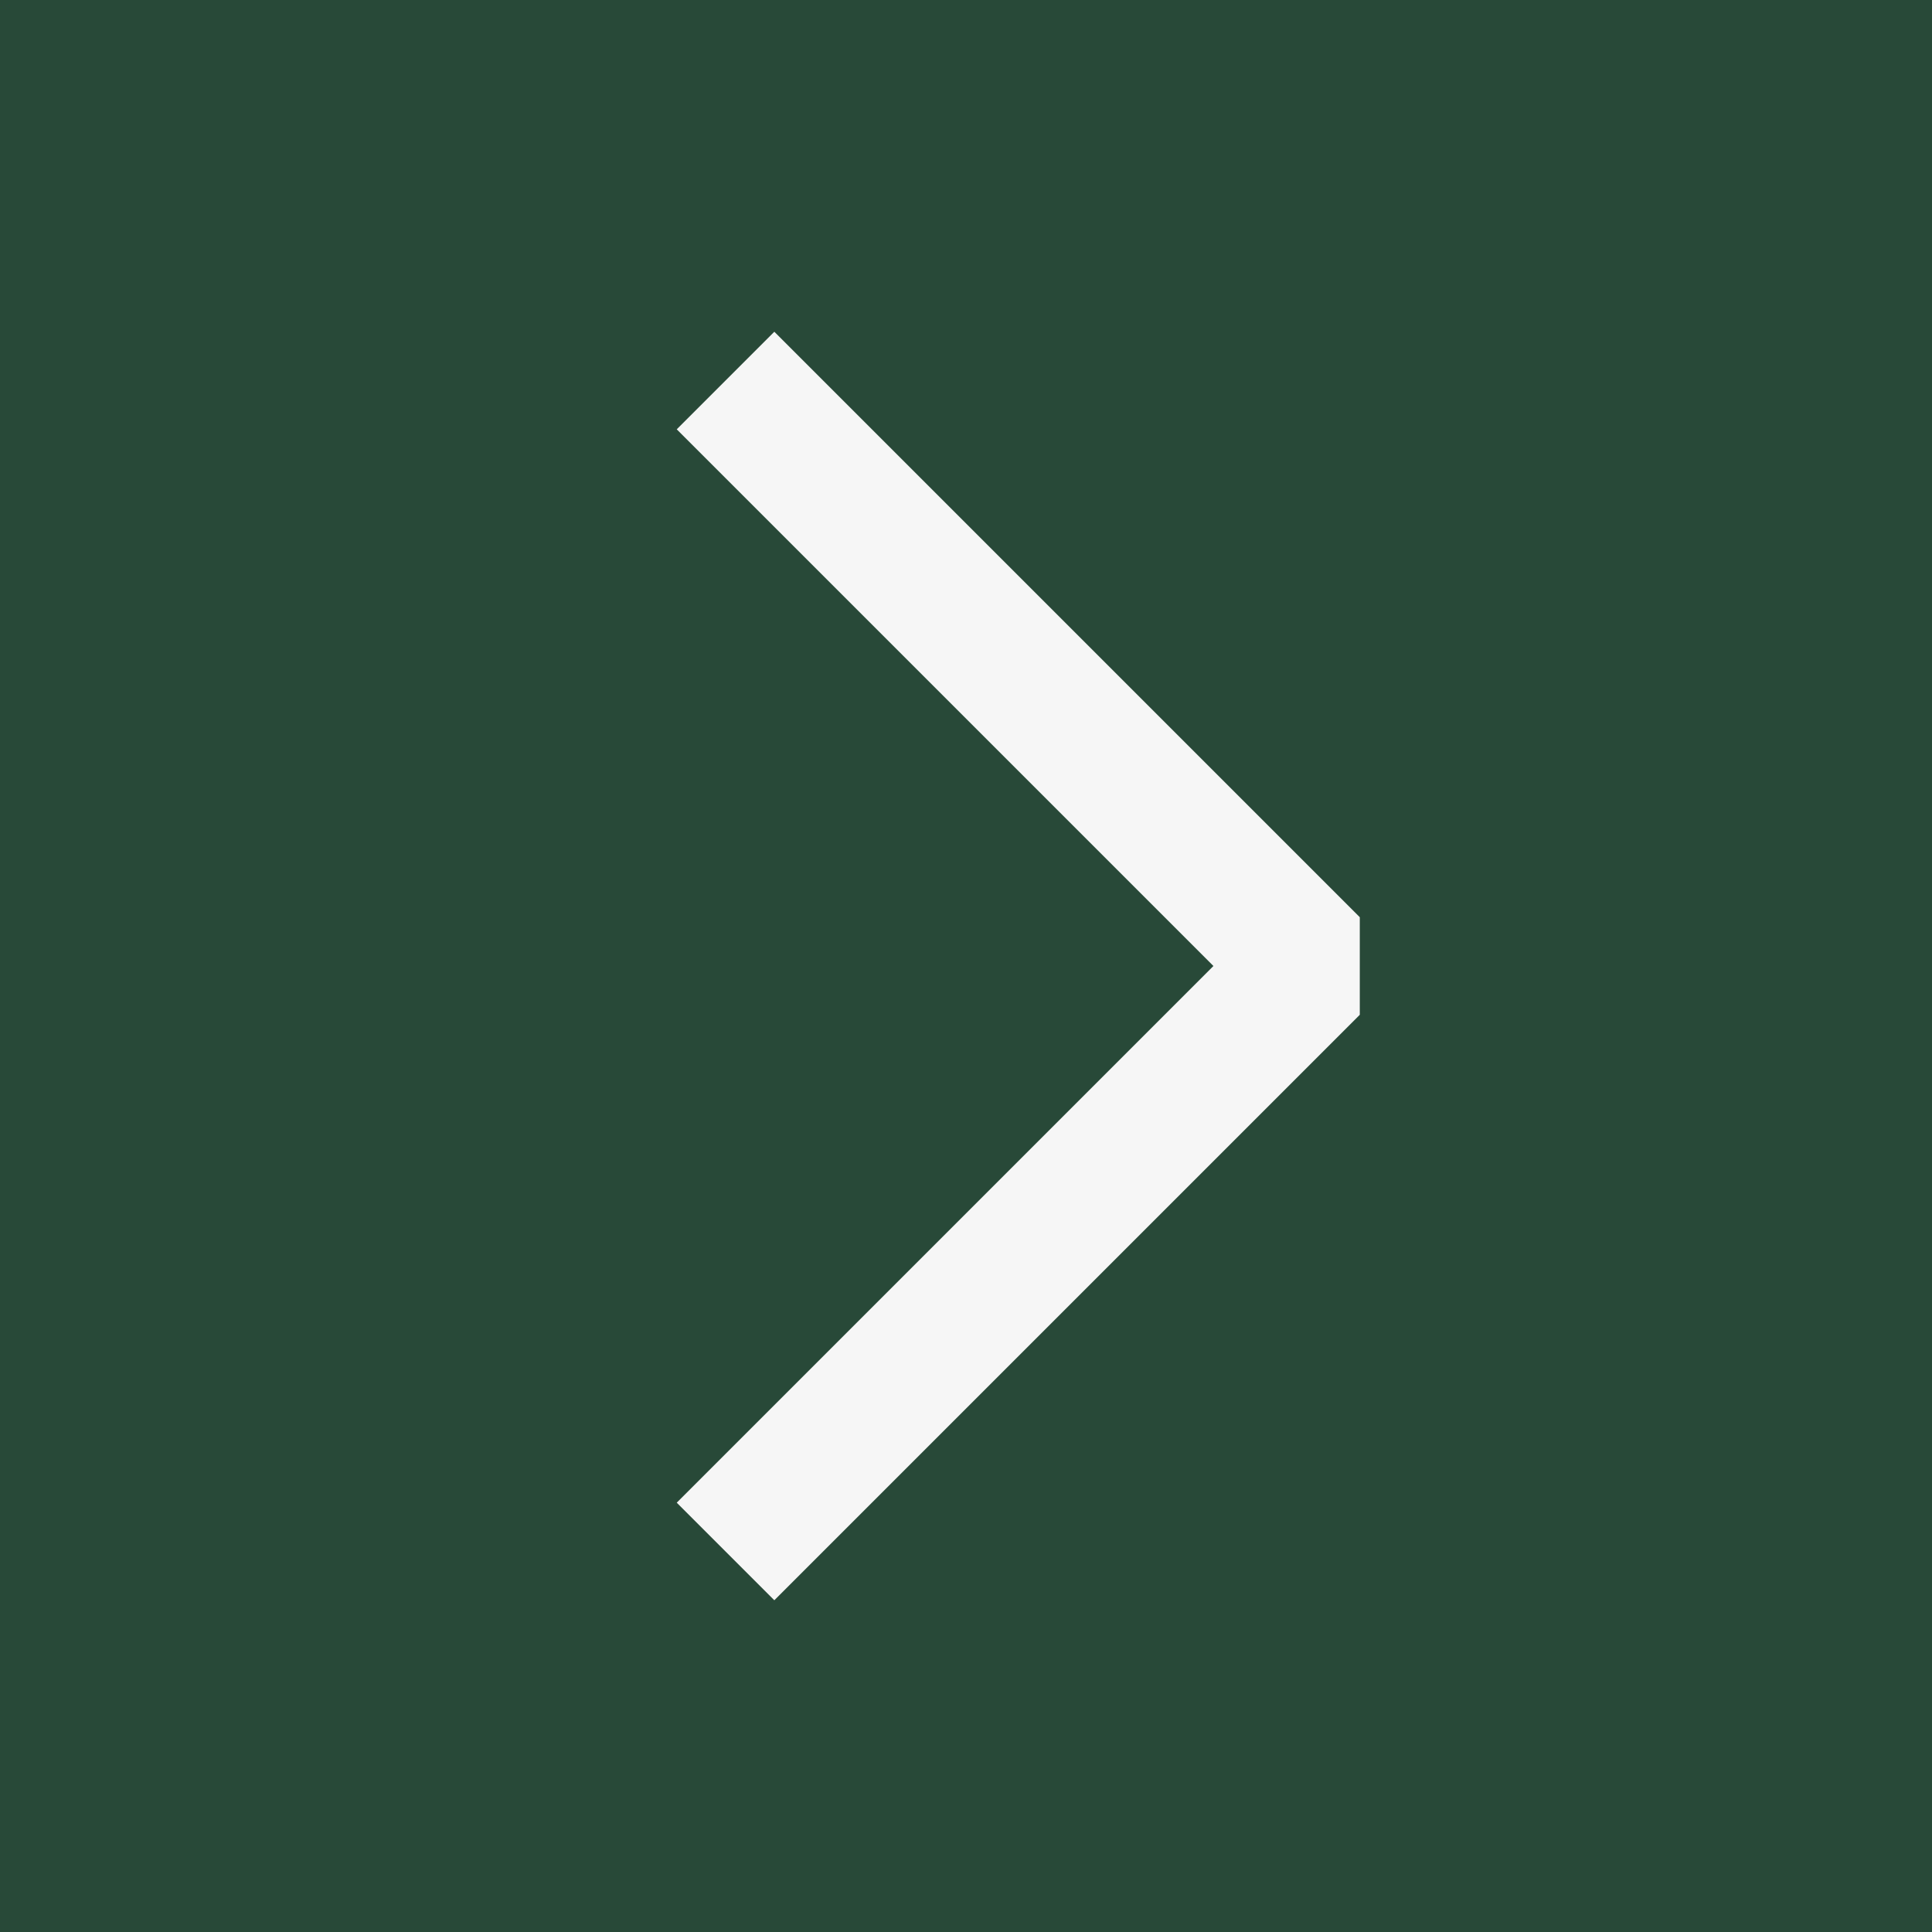 <?xml version="1.0" encoding="UTF-8"?> <svg xmlns="http://www.w3.org/2000/svg" width="28" height="28" viewBox="0 0 28 28" fill="none"><rect width="28" height="28" fill="#284938"></rect><path d="M11.222 6.222L19 14L11.222 21.778" stroke="#F6F6F6" stroke-width="2" stroke-linecap="square" stroke-linejoin="bevel"></path></svg> 